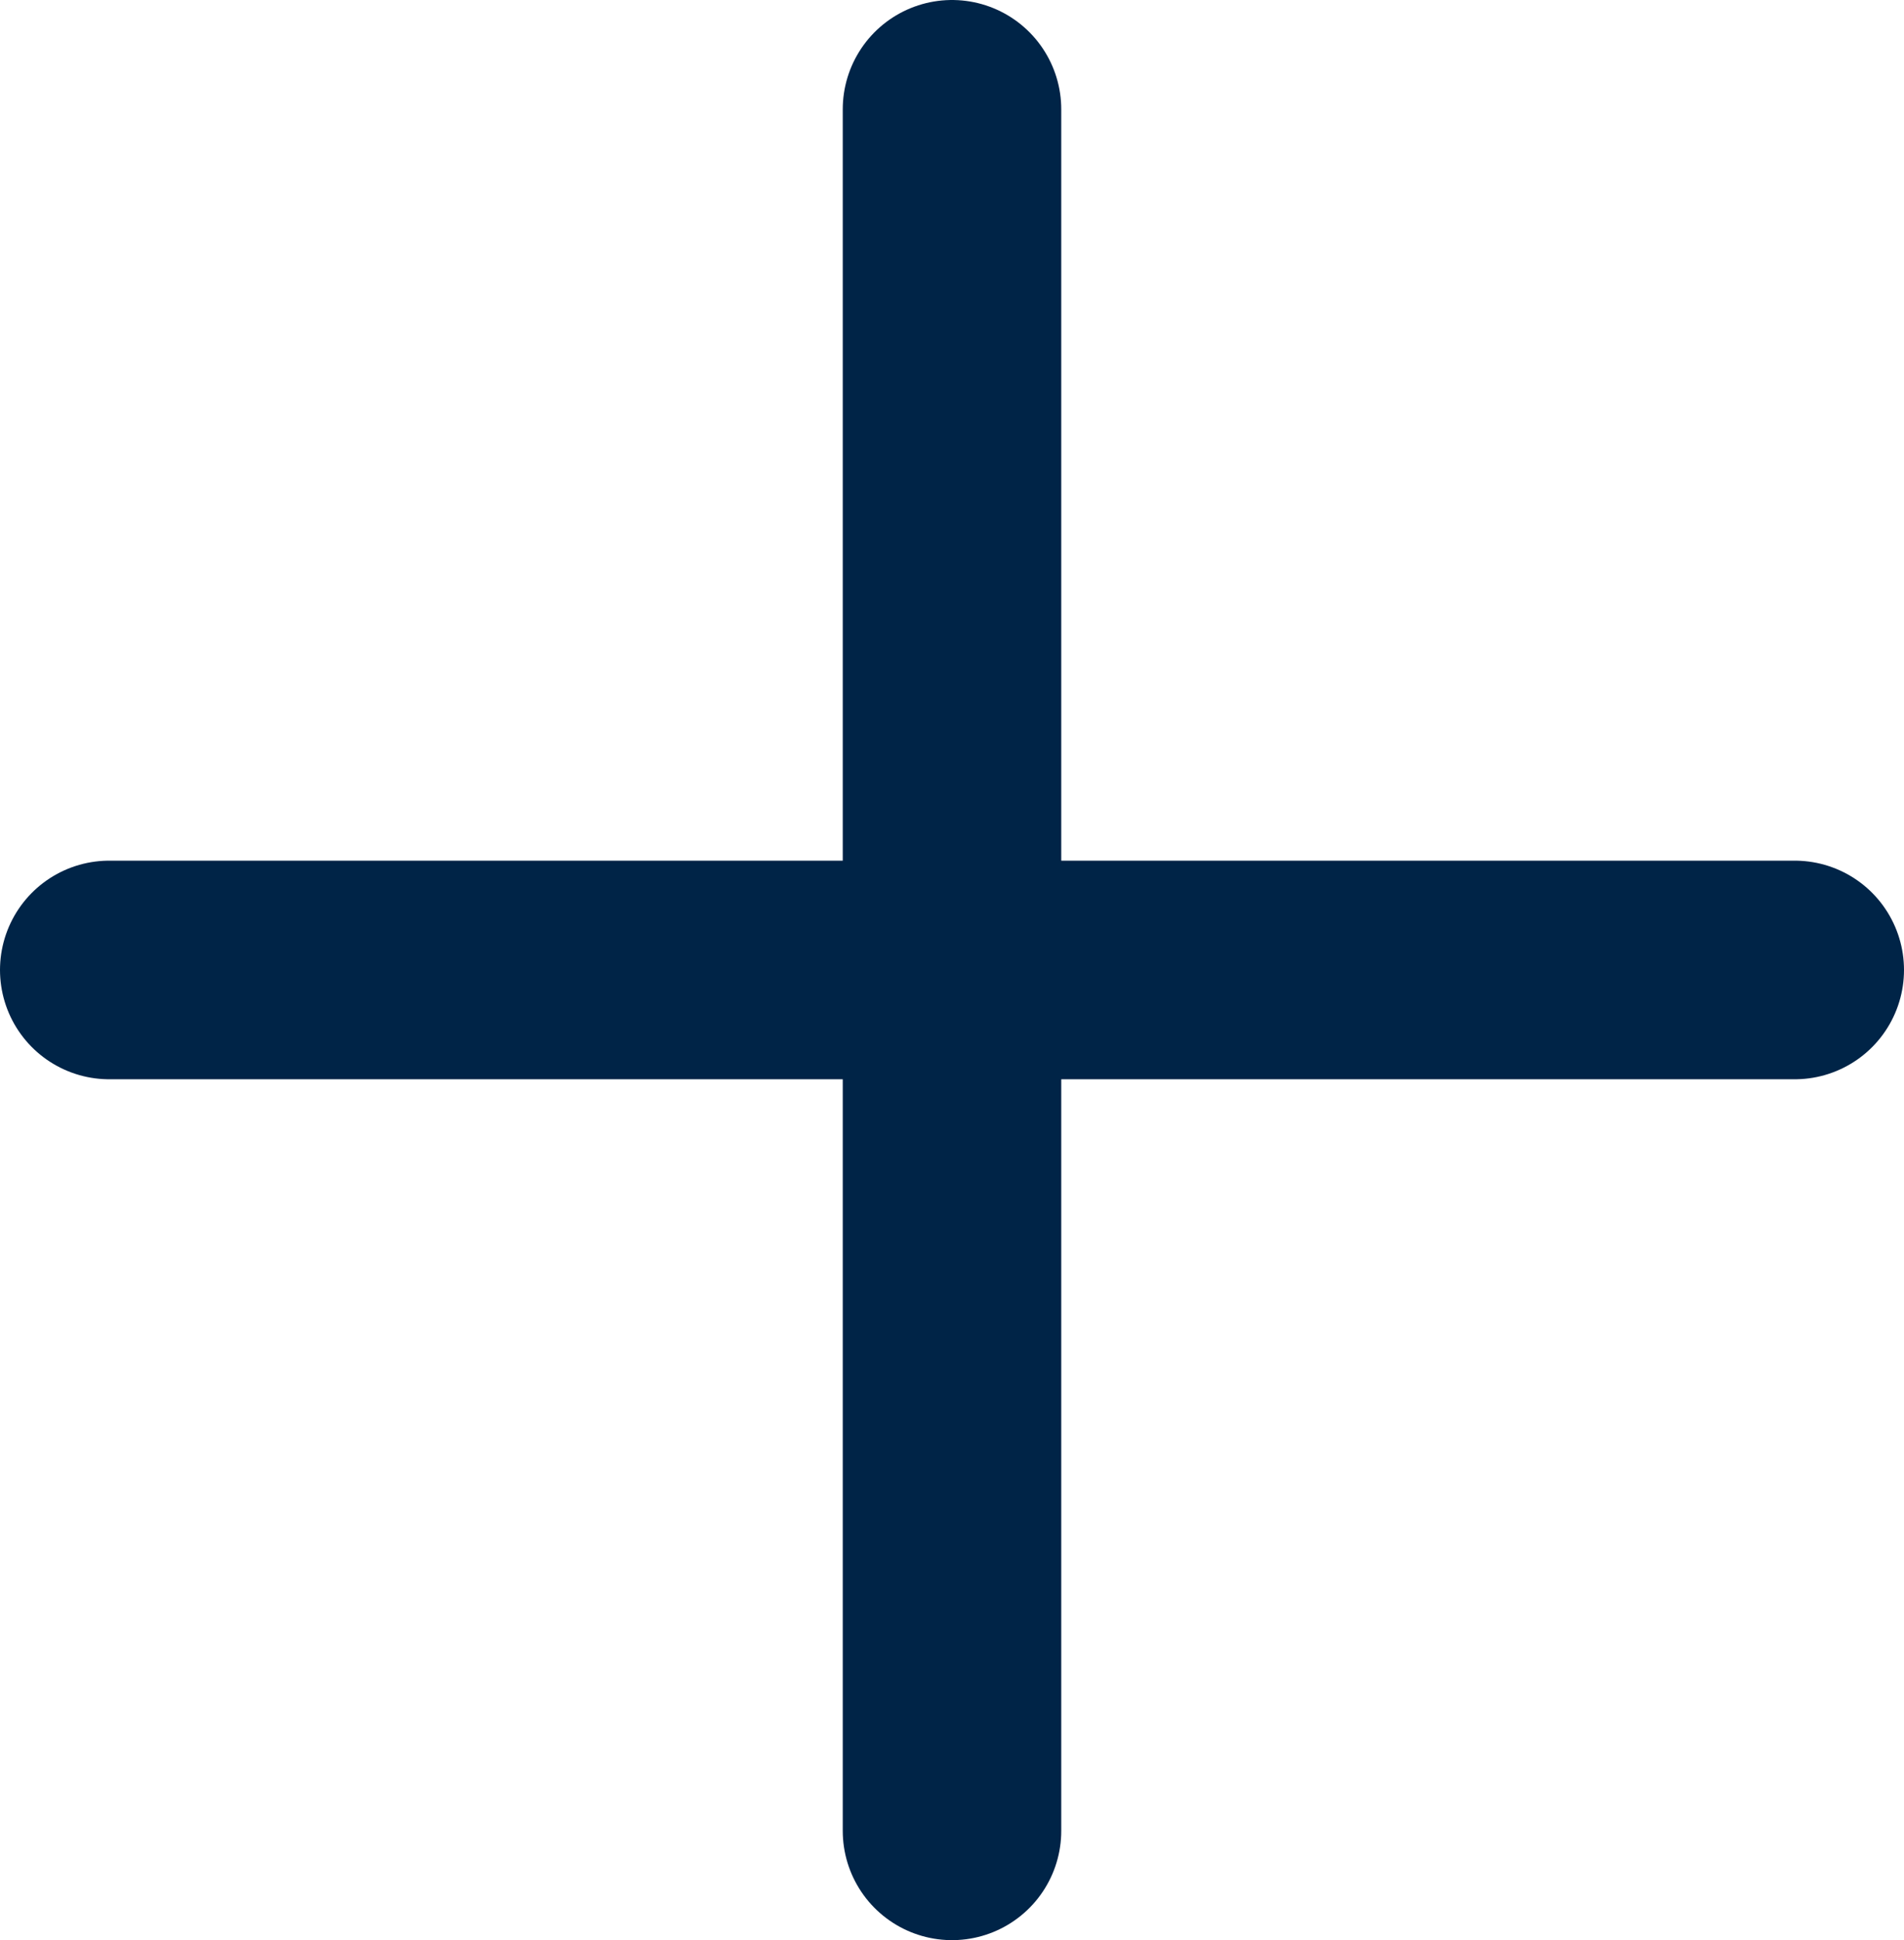 <svg xmlns="http://www.w3.org/2000/svg" width="8.714" height="8.875" viewBox="0 0 8.714 8.875">
  <g id="Group_11_Copy" data-name="Group 11 Copy" transform="translate(-0.143 -0.063)">
    <g id="Group_7" data-name="Group 7">
      <path id="Line_8" data-name="Line 8" d="M.643.563V8.438" transform="translate(3.857)" fill="none" stroke="#002447" stroke-linecap="round" stroke-linejoin="round" stroke-miterlimit="10" stroke-width="1"/>
      <path id="Line_8-2" data-name="Line 8" d="M8.357.643H.643" transform="translate(0 3.857)" fill="none" stroke="#002447" stroke-linecap="round" stroke-linejoin="round" stroke-miterlimit="10" stroke-width="1"/>
    </g>
  </g>
</svg>
